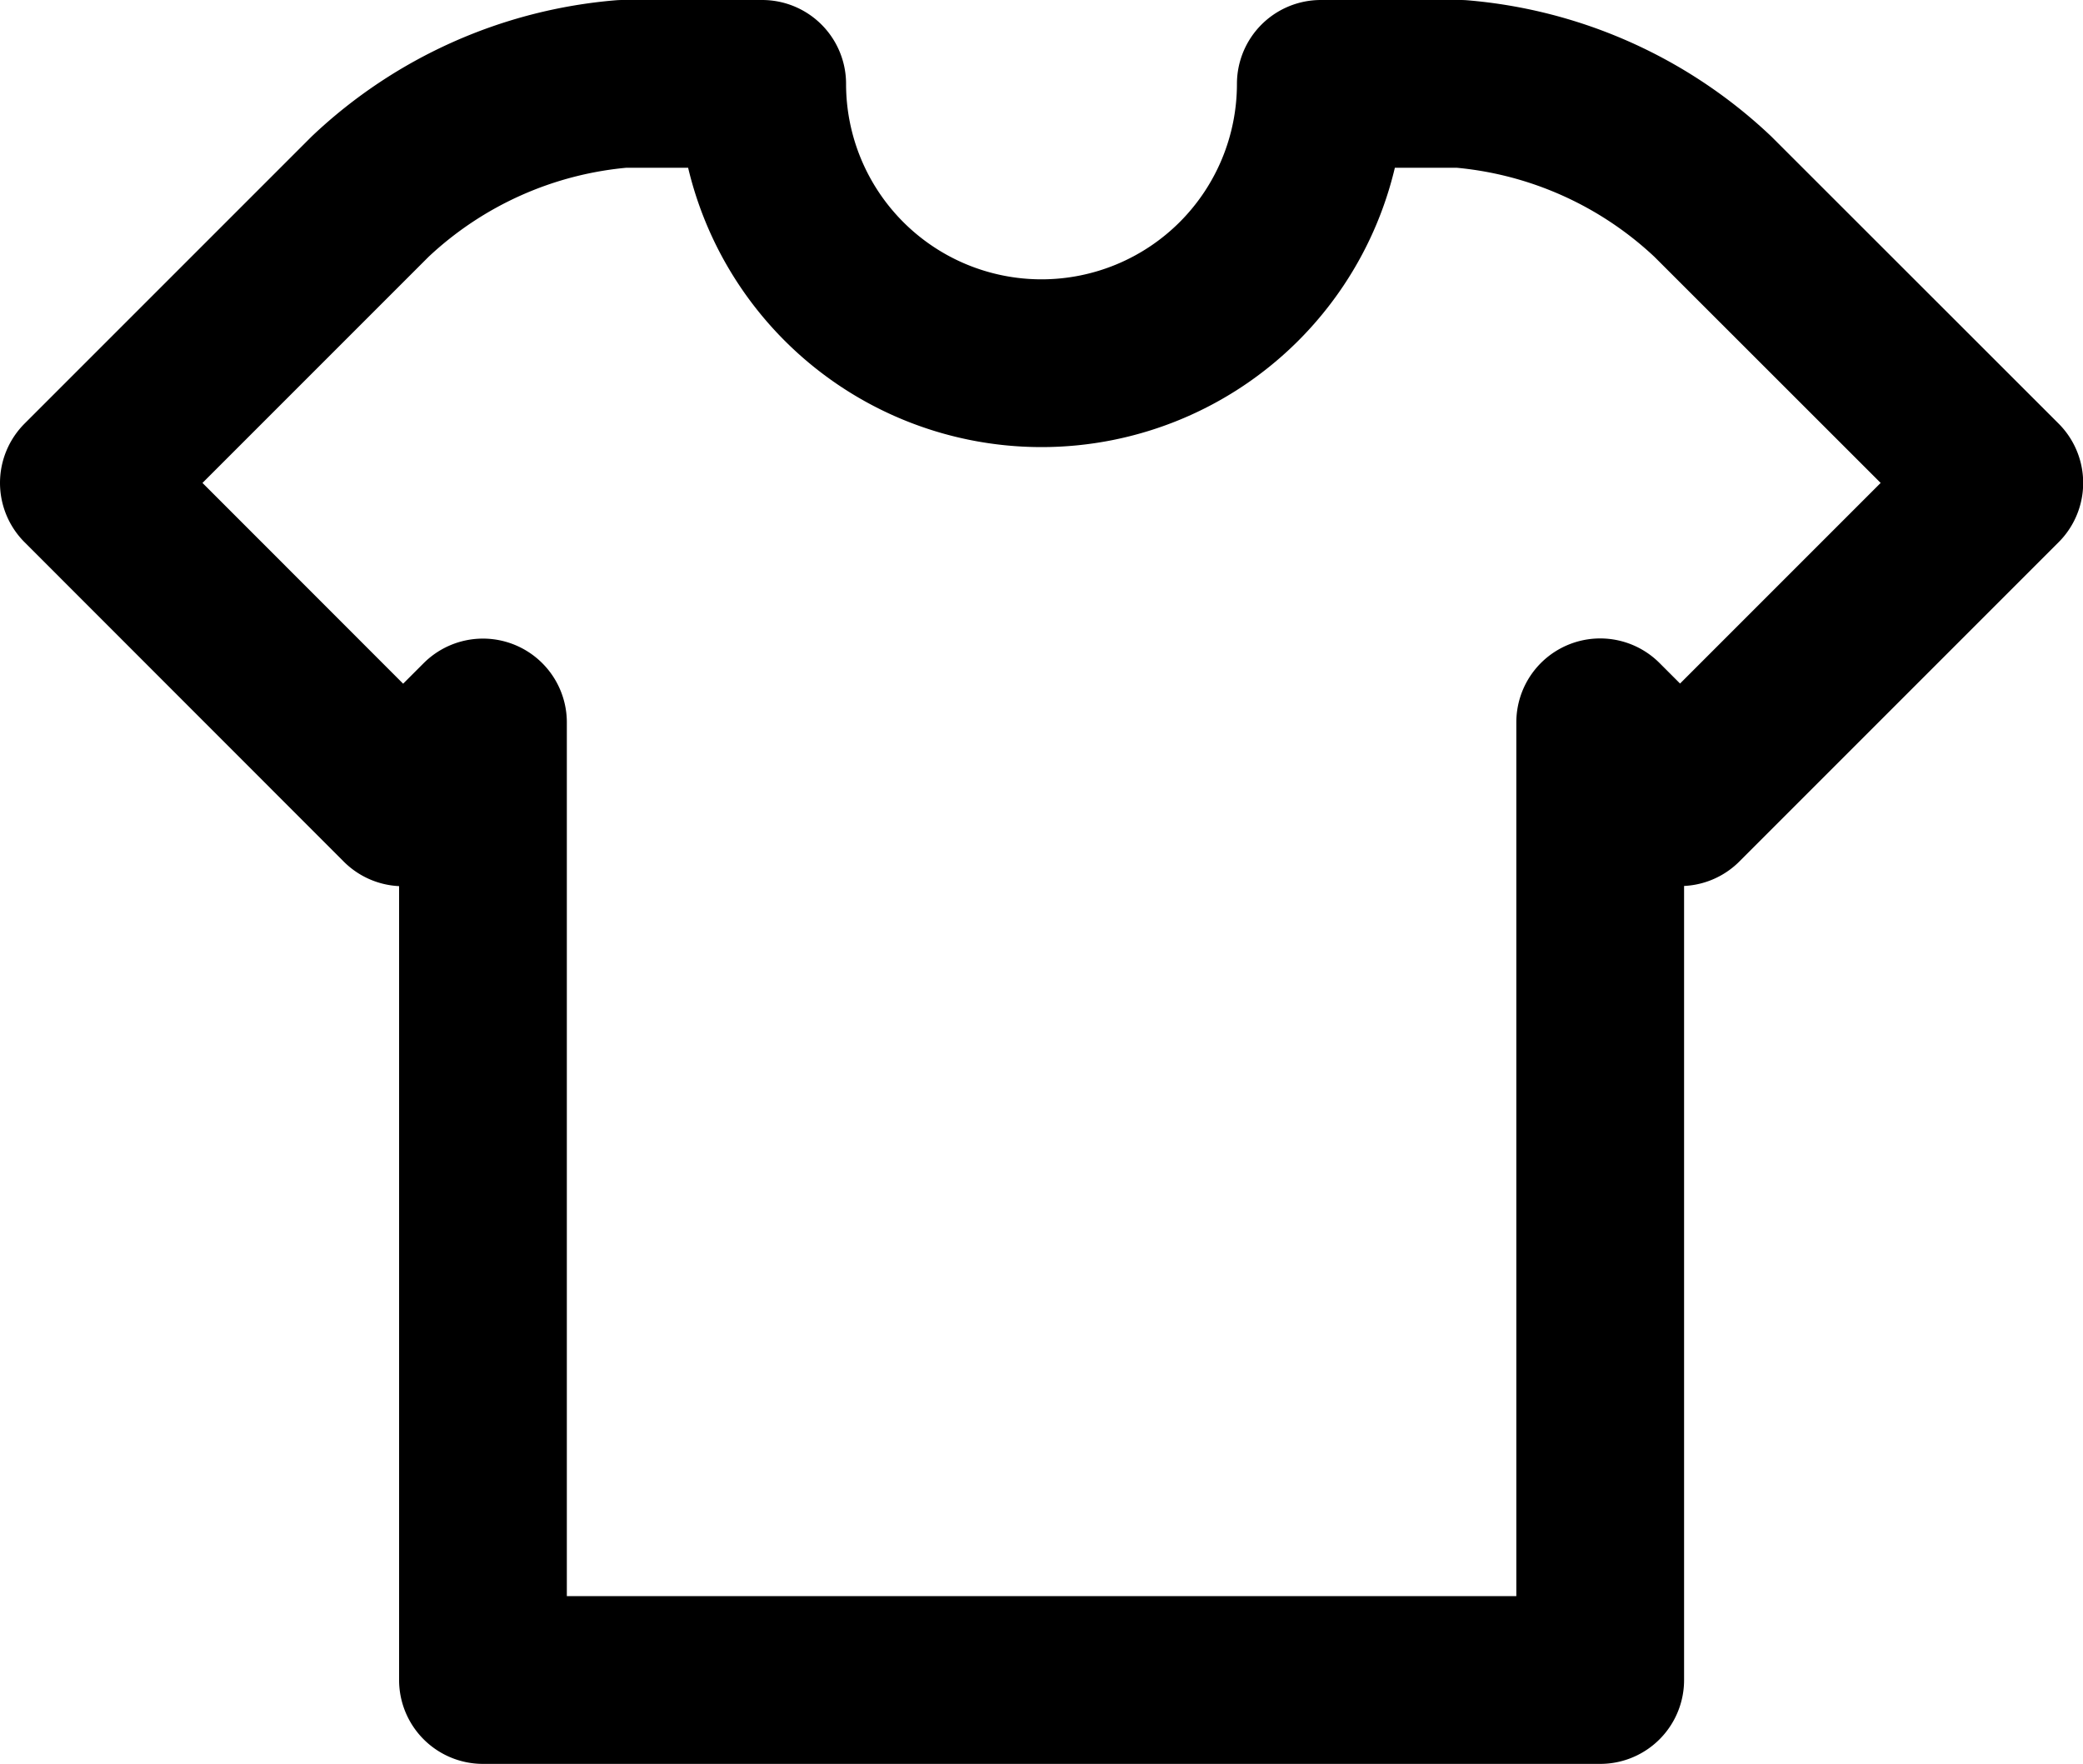 <svg xmlns="http://www.w3.org/2000/svg" width="24.834" height="21.028" viewBox="0 0 24.834 21.028">
  <g id="t-shirt" transform="translate(1 1)">
    <g id="Group_3209" data-name="Group 3209">
      <path id="Path_1925" data-name="Path 1925" d="M19.422,35.48a4.985,4.985,0,0,0-3.01-1.345H14.747a3.33,3.33,0,0,1-6.66,0H6.422a4.985,4.985,0,0,0-3.01,1.345L0,38.892,3.806,42.7l.952-.952V53.163h13.32V41.746l.952.952,3.806-3.806Z" transform="translate(0 -34.135)" fill="none" stroke="#000" stroke-linejoin="round" stroke-width="2"/>
    </g>
  </g>
</svg>
